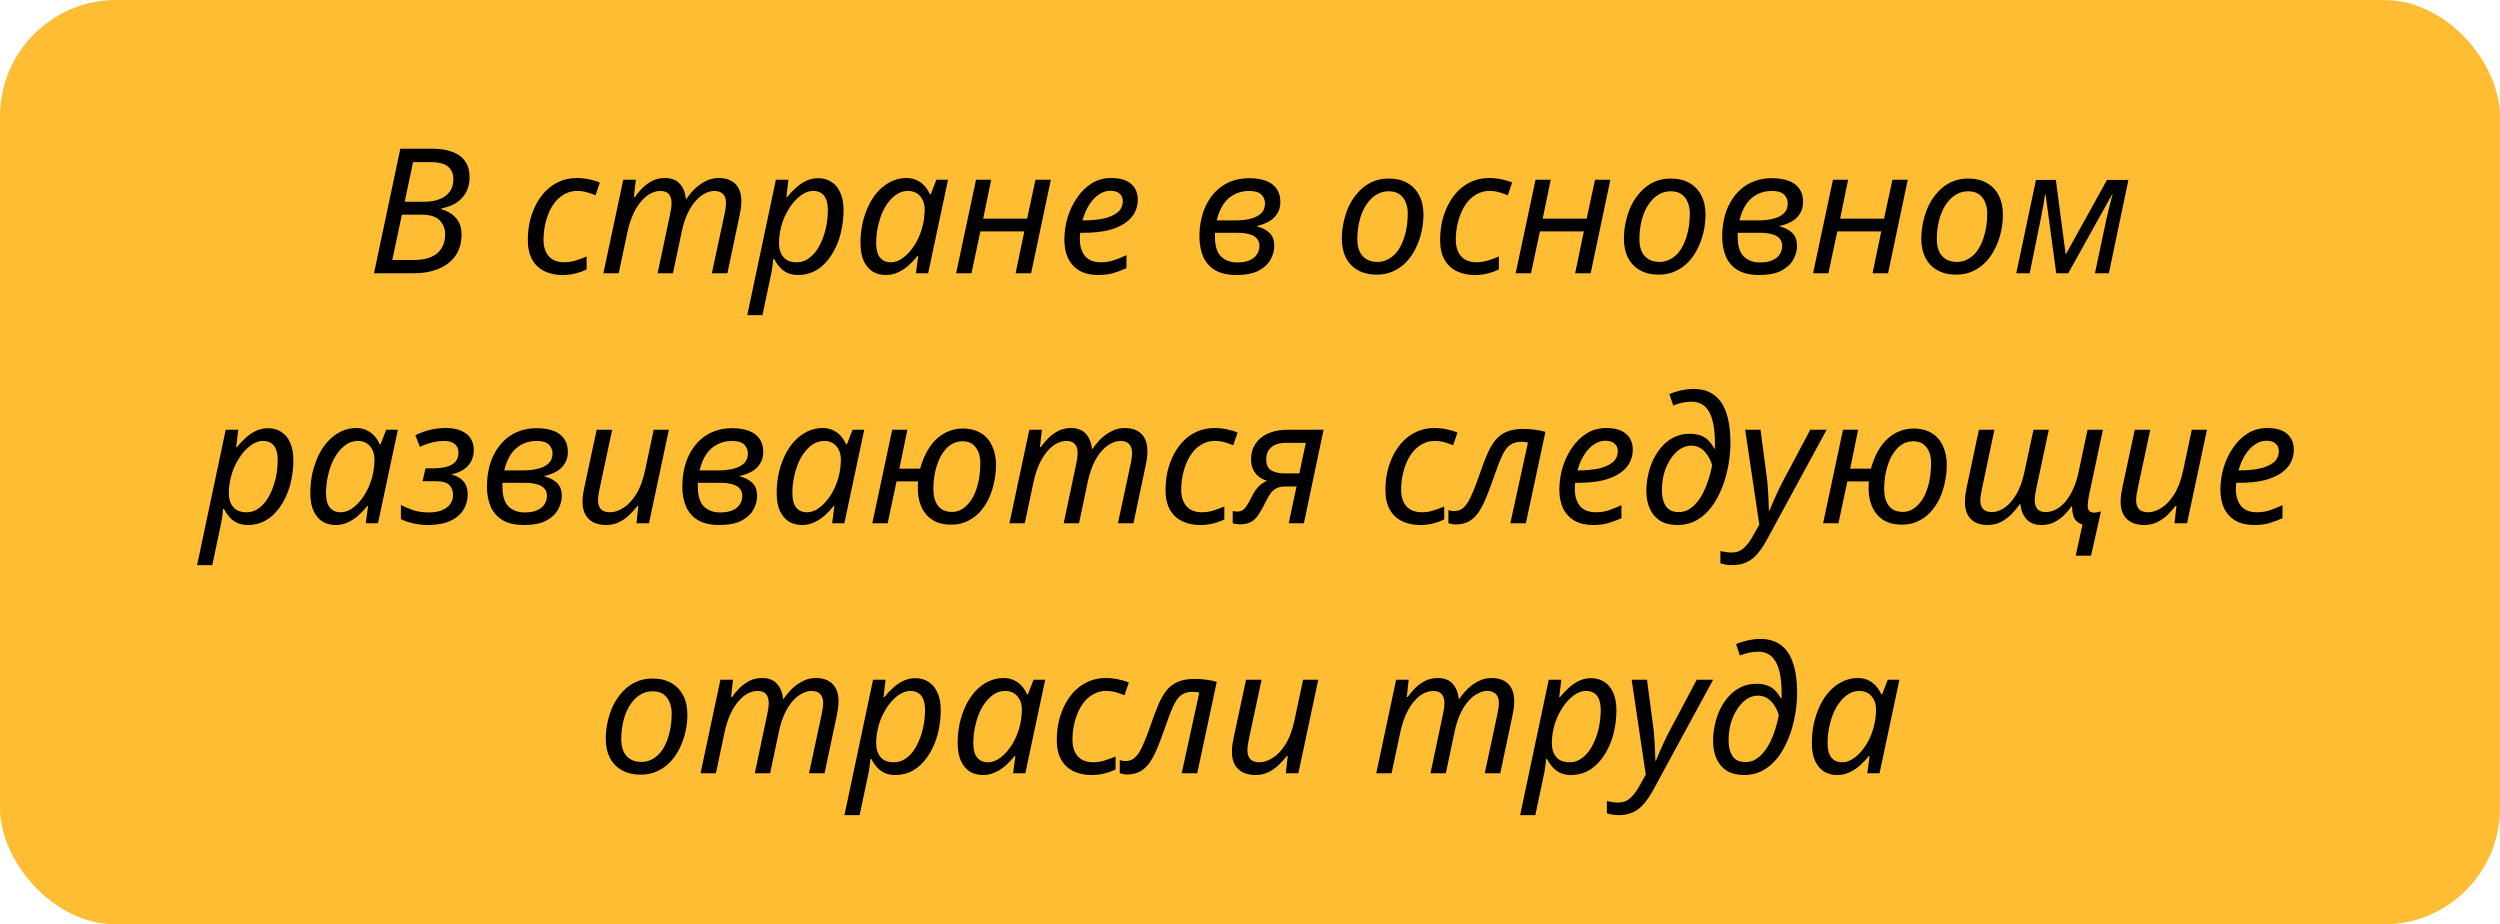 <?xml version="1.0" encoding="UTF-8"?> <svg xmlns="http://www.w3.org/2000/svg" width="430" height="159" viewBox="0 0 430 159" fill="none"><rect width="430" height="159" rx="20" fill="#FFBD34"></rect><path d="M64.326 47L68.856 25.58H74.406C75.726 25.58 76.856 25.76 77.796 26.12C78.756 26.46 79.486 26.99 79.986 27.71C80.506 28.43 80.766 29.36 80.766 30.5C80.766 31.48 80.566 32.34 80.166 33.08C79.766 33.8 79.206 34.4 78.486 34.88C77.766 35.34 76.916 35.66 75.936 35.84V35.99C76.916 36.25 77.736 36.74 78.396 37.46C79.056 38.18 79.386 39.14 79.386 40.34C79.386 41.8 79.026 43.03 78.306 44.03C77.606 45.01 76.636 45.75 75.396 46.25C74.176 46.75 72.766 47 71.166 47H64.326ZM71.256 44.72C72.396 44.72 73.356 44.55 74.136 44.21C74.936 43.87 75.536 43.37 75.936 42.71C76.356 42.05 76.566 41.26 76.566 40.34C76.566 39.38 76.256 38.57 75.636 37.91C75.016 37.25 73.966 36.92 72.486 36.92H69.126L67.476 44.72H71.256ZM73.116 34.7C74.016 34.7 74.826 34.56 75.546 34.28C76.286 34 76.876 33.58 77.316 33.02C77.756 32.44 77.976 31.71 77.976 30.83C77.976 29.89 77.676 29.17 77.076 28.67C76.476 28.15 75.476 27.89 74.076 27.89H71.046L69.606 34.7H73.116ZM96.756 47.3C95.576 47.3 94.536 47.08 93.636 46.64C92.736 46.2 92.036 45.54 91.536 44.66C91.036 43.76 90.786 42.64 90.786 41.3C90.786 40.14 90.906 39.04 91.146 38C91.406 36.94 91.776 35.96 92.256 35.06C92.736 34.16 93.316 33.38 93.996 32.72C94.676 32.06 95.446 31.55 96.306 31.19C97.186 30.81 98.146 30.62 99.186 30.62C99.886 30.62 100.586 30.69 101.286 30.83C101.986 30.97 102.616 31.16 103.176 31.4L102.426 33.59C102.026 33.41 101.546 33.24 100.986 33.08C100.446 32.92 99.856 32.84 99.216 32.84C98.536 32.84 97.896 32.99 97.296 33.29C96.716 33.57 96.186 33.97 95.706 34.49C95.246 35.01 94.846 35.63 94.506 36.35C94.186 37.05 93.936 37.82 93.756 38.66C93.576 39.48 93.486 40.35 93.486 41.27C93.486 42.07 93.626 42.76 93.906 43.34C94.186 43.92 94.586 44.36 95.106 44.66C95.646 44.96 96.286 45.11 97.026 45.11C97.726 45.11 98.386 45.01 99.006 44.81C99.646 44.61 100.276 44.38 100.896 44.12V46.34C100.336 46.62 99.706 46.85 99.006 47.03C98.326 47.21 97.576 47.3 96.756 47.3ZM103.779 47L107.199 30.92H109.359L109.029 33.89H109.179C109.539 33.39 109.959 32.89 110.439 32.39C110.939 31.89 111.509 31.47 112.149 31.13C112.809 30.79 113.549 30.62 114.369 30.62C115.469 30.62 116.309 30.94 116.889 31.58C117.489 32.2 117.849 33.07 117.969 34.19H118.089C118.489 33.59 118.959 33.02 119.499 32.48C120.059 31.94 120.679 31.5 121.359 31.16C122.039 30.8 122.789 30.62 123.609 30.62C124.849 30.62 125.809 30.96 126.489 31.64C127.169 32.32 127.509 33.3 127.509 34.58C127.509 35.06 127.479 35.51 127.419 35.93C127.359 36.33 127.279 36.76 127.179 37.22L125.109 47H122.439L124.599 36.92C124.699 36.46 124.769 36.07 124.809 35.75C124.849 35.43 124.869 35.12 124.869 34.82C124.869 34.22 124.699 33.74 124.359 33.38C124.039 33.02 123.529 32.84 122.829 32.84C122.349 32.84 121.839 32.98 121.299 33.26C120.759 33.52 120.229 33.93 119.709 34.49C119.189 35.05 118.719 35.77 118.299 36.65C117.879 37.51 117.539 38.54 117.279 39.74L115.749 47H113.109L115.239 36.92C115.339 36.46 115.409 36.08 115.449 35.78C115.489 35.46 115.509 35.18 115.509 34.94C115.509 34.28 115.359 33.77 115.059 33.41C114.759 33.03 114.259 32.84 113.559 32.84C113.079 32.84 112.559 32.97 111.999 33.23C111.459 33.49 110.929 33.91 110.409 34.49C109.889 35.05 109.409 35.79 108.969 36.71C108.529 37.63 108.169 38.75 107.889 40.07L106.419 47H103.779ZM128.529 54.2L133.449 30.92H135.609L135.249 33.92H135.369C135.849 33.32 136.359 32.78 136.899 32.3C137.439 31.8 138.029 31.4 138.669 31.1C139.309 30.8 139.999 30.65 140.739 30.65C141.599 30.65 142.349 30.86 142.989 31.28C143.649 31.68 144.159 32.29 144.519 33.11C144.899 33.91 145.089 34.92 145.089 36.14C145.089 37.32 144.969 38.46 144.729 39.56C144.509 40.66 144.169 41.68 143.709 42.62C143.269 43.54 142.729 44.36 142.089 45.08C141.469 45.78 140.749 46.33 139.929 46.73C139.109 47.11 138.219 47.3 137.259 47.3C136.539 47.3 135.909 47.17 135.369 46.91C134.849 46.65 134.409 46.31 134.049 45.89C133.689 45.47 133.389 45.02 133.149 44.54H132.999C132.979 44.86 132.929 45.31 132.849 45.89C132.769 46.45 132.689 46.91 132.609 47.27L131.139 54.2H128.529ZM137.049 45.11C137.689 45.11 138.279 44.95 138.819 44.63C139.379 44.29 139.879 43.83 140.319 43.25C140.759 42.65 141.129 41.97 141.429 41.21C141.749 40.43 141.989 39.61 142.149 38.75C142.309 37.87 142.389 36.98 142.389 36.08C142.389 35 142.169 34.19 141.729 33.65C141.309 33.11 140.679 32.84 139.839 32.84C139.399 32.84 138.949 32.95 138.489 33.17C138.029 33.39 137.579 33.71 137.139 34.13C136.699 34.53 136.289 35.01 135.909 35.57C135.529 36.13 135.189 36.75 134.889 37.43C134.609 38.09 134.389 38.8 134.229 39.56C134.069 40.3 133.989 41.07 133.989 41.87C133.989 42.83 134.239 43.61 134.739 44.21C135.239 44.81 136.009 45.11 137.049 45.11ZM152.353 47.3C151.493 47.3 150.733 47.1 150.073 46.7C149.433 46.28 148.923 45.66 148.542 44.84C148.183 44.02 148.003 43.01 148.003 41.81C148.003 40.61 148.123 39.46 148.363 38.36C148.623 37.24 148.983 36.21 149.443 35.27C149.903 34.33 150.453 33.52 151.093 32.84C151.753 32.14 152.483 31.6 153.283 31.22C154.103 30.82 154.973 30.62 155.893 30.62C156.593 30.62 157.203 30.75 157.723 31.01C158.263 31.27 158.713 31.61 159.073 32.03C159.433 32.45 159.723 32.91 159.943 33.41H160.093L161.053 30.92H163.063L159.643 47H157.543L157.933 44.03H157.813C157.353 44.61 156.843 45.15 156.283 45.65C155.723 46.15 155.113 46.55 154.453 46.85C153.813 47.15 153.113 47.3 152.353 47.3ZM153.223 45.11C153.963 45.11 154.683 44.84 155.382 44.3C156.103 43.76 156.753 43.03 157.333 42.11C157.913 41.19 158.353 40.16 158.653 39.02C158.813 38.44 158.913 37.91 158.953 37.43C159.013 36.93 159.043 36.47 159.043 36.05C159.043 35.11 158.783 34.34 158.263 33.74C157.743 33.14 157.043 32.84 156.163 32.84C155.543 32.84 154.953 33 154.393 33.32C153.853 33.64 153.353 34.09 152.893 34.67C152.433 35.23 152.043 35.89 151.723 36.65C151.403 37.41 151.153 38.24 150.972 39.14C150.793 40.02 150.703 40.93 150.703 41.87C150.703 42.95 150.923 43.76 151.363 44.3C151.803 44.84 152.423 45.11 153.223 45.11ZM164.453 47L167.873 30.92H170.483L169.103 37.61H176.663L178.103 30.92H180.743L177.353 47H174.683L176.183 39.8H168.623L167.093 47H164.453ZM188.891 47.3C187.651 47.3 186.591 47.06 185.711 46.58C184.851 46.08 184.191 45.38 183.731 44.48C183.291 43.56 183.071 42.48 183.071 41.24C183.071 39.96 183.251 38.7 183.611 37.46C183.991 36.2 184.531 35.06 185.231 34.04C185.931 33 186.771 32.17 187.751 31.55C188.751 30.93 189.871 30.62 191.111 30.62C192.631 30.62 193.771 30.95 194.531 31.61C195.311 32.27 195.701 33.19 195.701 34.37C195.701 35.15 195.521 35.89 195.161 36.59C194.801 37.27 194.241 37.87 193.481 38.39C192.721 38.91 191.751 39.32 190.571 39.62C189.391 39.9 187.971 40.04 186.311 40.04H185.801C185.781 40.22 185.761 40.41 185.741 40.61C185.741 40.81 185.741 40.99 185.741 41.15C185.741 42.37 186.041 43.34 186.641 44.06C187.241 44.76 188.151 45.11 189.371 45.11C190.131 45.11 190.851 45 191.531 44.78C192.211 44.56 192.951 44.26 193.751 43.88V46.13C192.991 46.47 192.241 46.75 191.501 46.97C190.781 47.19 189.911 47.3 188.891 47.3ZM186.401 37.91C187.601 37.91 188.711 37.81 189.731 37.61C190.751 37.39 191.571 37.04 192.191 36.56C192.811 36.06 193.121 35.4 193.121 34.58C193.121 34.06 192.941 33.64 192.581 33.32C192.241 32.98 191.701 32.81 190.961 32.81C190.321 32.81 189.691 33.01 189.071 33.41C188.451 33.81 187.891 34.39 187.391 35.15C186.891 35.91 186.491 36.83 186.191 37.91H186.401ZM212.633 47.3C211.173 47.3 209.973 47.03 209.033 46.49C208.093 45.93 207.403 45.16 206.963 44.18C206.523 43.18 206.303 42.01 206.303 40.67C206.303 39.55 206.423 38.49 206.663 37.49C206.903 36.47 207.263 35.55 207.743 34.73C208.223 33.89 208.803 33.17 209.483 32.57C210.183 31.95 210.973 31.48 211.853 31.16C212.753 30.82 213.743 30.65 214.823 30.65C215.963 30.65 216.933 30.8 217.733 31.1C218.553 31.4 219.173 31.86 219.593 32.48C220.013 33.08 220.223 33.83 220.223 34.73C220.223 35.51 220.043 36.18 219.683 36.74C219.343 37.3 218.873 37.75 218.273 38.09C217.673 38.43 216.973 38.69 216.173 38.87V38.93C217.053 39.15 217.773 39.52 218.333 40.04C218.893 40.54 219.173 41.31 219.173 42.35C219.173 43.09 218.963 43.85 218.543 44.63C218.143 45.39 217.463 46.03 216.503 46.55C215.543 47.05 214.253 47.3 212.633 47.3ZM212.813 45.14C213.693 45.14 214.413 45.01 214.973 44.75C215.533 44.49 215.943 44.15 216.203 43.73C216.483 43.29 216.623 42.82 216.623 42.32C216.623 41.8 216.483 41.38 216.203 41.06C215.943 40.72 215.523 40.47 214.943 40.31C214.383 40.13 213.653 40.04 212.753 40.04H208.973C208.973 40.14 208.973 40.26 208.973 40.4C208.973 40.52 208.973 40.64 208.973 40.76C208.973 42.3 209.323 43.42 210.023 44.12C210.723 44.8 211.653 45.14 212.813 45.14ZM212.543 37.91C213.423 37.91 214.243 37.82 215.003 37.64C215.783 37.46 216.403 37.16 216.863 36.74C217.343 36.3 217.583 35.72 217.583 35C217.583 34.4 217.373 33.89 216.953 33.47C216.533 33.05 215.833 32.84 214.853 32.84C213.913 32.84 213.063 33.04 212.303 33.44C211.563 33.82 210.933 34.39 210.413 35.15C209.913 35.91 209.533 36.83 209.273 37.91H212.543ZM236.795 47.24C235.555 47.24 234.485 46.99 233.585 46.49C232.685 45.99 231.995 45.28 231.515 44.36C231.035 43.42 230.795 42.32 230.795 41.06C230.795 40.08 230.905 39.1 231.125 38.12C231.345 37.12 231.665 36.18 232.085 35.3C232.525 34.42 233.065 33.64 233.705 32.96C234.345 32.26 235.095 31.71 235.955 31.31C236.815 30.91 237.775 30.71 238.835 30.71C240.095 30.71 241.165 30.96 242.045 31.46C242.945 31.96 243.635 32.68 244.115 33.62C244.595 34.54 244.835 35.64 244.835 36.92C244.835 37.9 244.725 38.88 244.505 39.86C244.285 40.84 243.955 41.78 243.515 42.68C243.095 43.56 242.565 44.34 241.925 45.02C241.285 45.7 240.535 46.24 239.675 46.64C238.815 47.04 237.855 47.24 236.795 47.24ZM236.945 45.05C237.525 45.05 238.065 44.93 238.565 44.69C239.085 44.45 239.565 44.1 240.005 43.64C240.445 43.16 240.815 42.58 241.115 41.9C241.435 41.2 241.685 40.41 241.865 39.53C242.045 38.65 242.135 37.68 242.135 36.62C242.135 36.02 242.025 35.44 241.805 34.88C241.605 34.3 241.265 33.83 240.785 33.47C240.305 33.09 239.665 32.9 238.865 32.9C238.205 32.9 237.595 33.04 237.035 33.32C236.475 33.6 235.975 34 235.535 34.52C235.095 35.02 234.715 35.62 234.395 36.32C234.095 37 233.865 37.75 233.705 38.57C233.545 39.39 233.465 40.25 233.465 41.15C233.465 42.39 233.765 43.35 234.365 44.03C234.985 44.71 235.845 45.05 236.945 45.05ZM253.67 47.3C252.49 47.3 251.45 47.08 250.55 46.64C249.65 46.2 248.95 45.54 248.45 44.66C247.95 43.76 247.7 42.64 247.7 41.3C247.7 40.14 247.82 39.04 248.06 38C248.32 36.94 248.69 35.96 249.17 35.06C249.65 34.16 250.23 33.38 250.91 32.72C251.59 32.06 252.36 31.55 253.22 31.19C254.1 30.81 255.06 30.62 256.1 30.62C256.8 30.62 257.5 30.69 258.2 30.83C258.9 30.97 259.53 31.16 260.09 31.4L259.34 33.59C258.94 33.41 258.46 33.24 257.9 33.08C257.36 32.92 256.77 32.84 256.13 32.84C255.45 32.84 254.81 32.99 254.21 33.29C253.63 33.57 253.1 33.97 252.62 34.49C252.16 35.01 251.76 35.63 251.42 36.35C251.1 37.05 250.85 37.82 250.67 38.66C250.49 39.48 250.4 40.35 250.4 41.27C250.4 42.07 250.54 42.76 250.82 43.34C251.1 43.92 251.5 44.36 252.02 44.66C252.56 44.96 253.2 45.11 253.94 45.11C254.64 45.11 255.3 45.01 255.92 44.81C256.56 44.61 257.19 44.38 257.81 44.12V46.34C257.25 46.62 256.62 46.85 255.92 47.03C255.24 47.21 254.49 47.3 253.67 47.3ZM260.694 47L264.114 30.92H266.724L265.344 37.61H272.904L274.344 30.92H276.984L273.594 47H270.924L272.424 39.8H264.864L263.334 47H260.694ZM285.311 47.24C284.071 47.24 283.001 46.99 282.101 46.49C281.201 45.99 280.511 45.28 280.031 44.36C279.551 43.42 279.311 42.32 279.311 41.06C279.311 40.08 279.421 39.1 279.641 38.12C279.861 37.12 280.181 36.18 280.601 35.3C281.041 34.42 281.581 33.64 282.221 32.96C282.861 32.26 283.611 31.71 284.471 31.31C285.331 30.91 286.291 30.71 287.351 30.71C288.611 30.71 289.681 30.96 290.561 31.46C291.461 31.96 292.151 32.68 292.631 33.62C293.111 34.54 293.351 35.64 293.351 36.92C293.351 37.9 293.241 38.88 293.021 39.86C292.801 40.84 292.471 41.78 292.031 42.68C291.611 43.56 291.081 44.34 290.441 45.02C289.801 45.7 289.051 46.24 288.191 46.64C287.331 47.04 286.371 47.24 285.311 47.24ZM285.461 45.05C286.041 45.05 286.581 44.93 287.081 44.69C287.601 44.45 288.081 44.1 288.521 43.64C288.961 43.16 289.331 42.58 289.631 41.9C289.951 41.2 290.201 40.41 290.381 39.53C290.561 38.65 290.651 37.68 290.651 36.62C290.651 36.02 290.541 35.44 290.321 34.88C290.121 34.3 289.781 33.83 289.301 33.47C288.821 33.09 288.181 32.9 287.381 32.9C286.721 32.9 286.111 33.04 285.551 33.32C284.991 33.6 284.491 34 284.051 34.52C283.611 35.02 283.231 35.62 282.911 36.32C282.611 37 282.381 37.75 282.221 38.57C282.061 39.39 281.981 40.25 281.981 41.15C281.981 42.39 282.281 43.35 282.881 44.03C283.501 44.71 284.361 45.05 285.461 45.05ZM302.545 47.3C301.085 47.3 299.885 47.03 298.945 46.49C298.005 45.93 297.315 45.16 296.875 44.18C296.435 43.18 296.215 42.01 296.215 40.67C296.215 39.55 296.335 38.49 296.575 37.49C296.815 36.47 297.175 35.55 297.655 34.73C298.135 33.89 298.715 33.17 299.395 32.57C300.095 31.95 300.885 31.48 301.765 31.16C302.665 30.82 303.655 30.65 304.735 30.65C305.875 30.65 306.845 30.8 307.645 31.1C308.465 31.4 309.085 31.86 309.505 32.48C309.925 33.08 310.135 33.83 310.135 34.73C310.135 35.51 309.955 36.18 309.595 36.74C309.255 37.3 308.785 37.75 308.185 38.09C307.585 38.43 306.885 38.69 306.085 38.87V38.93C306.965 39.15 307.685 39.52 308.245 40.04C308.805 40.54 309.085 41.31 309.085 42.35C309.085 43.09 308.875 43.85 308.455 44.63C308.055 45.39 307.375 46.03 306.415 46.55C305.455 47.05 304.165 47.3 302.545 47.3ZM302.725 45.14C303.605 45.14 304.325 45.01 304.885 44.75C305.445 44.49 305.855 44.15 306.115 43.73C306.395 43.29 306.535 42.82 306.535 42.32C306.535 41.8 306.395 41.38 306.115 41.06C305.855 40.72 305.435 40.47 304.855 40.31C304.295 40.13 303.565 40.04 302.665 40.04H298.885C298.885 40.14 298.885 40.26 298.885 40.4C298.885 40.52 298.885 40.64 298.885 40.76C298.885 42.3 299.235 43.42 299.935 44.12C300.635 44.8 301.565 45.14 302.725 45.14ZM302.455 37.91C303.335 37.91 304.155 37.82 304.915 37.64C305.695 37.46 306.315 37.16 306.775 36.74C307.255 36.3 307.495 35.72 307.495 35C307.495 34.4 307.285 33.89 306.865 33.47C306.445 33.05 305.745 32.84 304.765 32.84C303.825 32.84 302.975 33.04 302.215 33.44C301.475 33.82 300.845 34.39 300.325 35.15C299.825 35.91 299.445 36.83 299.185 37.91H302.455ZM311.846 47L315.266 30.92H317.876L316.496 37.61H324.056L325.496 30.92H328.136L324.746 47H322.076L323.576 39.8H316.016L314.486 47H311.846ZM336.463 47.24C335.223 47.24 334.153 46.99 333.253 46.49C332.353 45.99 331.663 45.28 331.183 44.36C330.703 43.42 330.463 42.32 330.463 41.06C330.463 40.08 330.573 39.1 330.793 38.12C331.013 37.12 331.333 36.18 331.753 35.3C332.193 34.42 332.733 33.64 333.373 32.96C334.013 32.26 334.763 31.71 335.623 31.31C336.483 30.91 337.443 30.71 338.503 30.71C339.763 30.71 340.833 30.96 341.713 31.46C342.613 31.96 343.303 32.68 343.783 33.62C344.263 34.54 344.503 35.64 344.503 36.92C344.503 37.9 344.393 38.88 344.173 39.86C343.953 40.84 343.623 41.78 343.183 42.68C342.763 43.56 342.233 44.34 341.593 45.02C340.953 45.7 340.203 46.24 339.343 46.64C338.483 47.04 337.523 47.24 336.463 47.24ZM336.613 45.05C337.193 45.05 337.733 44.93 338.233 44.69C338.753 44.45 339.233 44.1 339.673 43.64C340.113 43.16 340.483 42.58 340.783 41.9C341.103 41.2 341.353 40.41 341.533 39.53C341.713 38.65 341.803 37.68 341.803 36.62C341.803 36.02 341.693 35.44 341.473 34.88C341.273 34.3 340.933 33.83 340.453 33.47C339.973 33.09 339.333 32.9 338.533 32.9C337.873 32.9 337.263 33.04 336.703 33.32C336.143 33.6 335.643 34 335.203 34.52C334.763 35.02 334.383 35.62 334.063 36.32C333.763 37 333.533 37.75 333.373 38.57C333.213 39.39 333.133 40.25 333.133 41.15C333.133 42.39 333.433 43.35 334.033 44.03C334.653 44.71 335.513 45.05 336.613 45.05ZM346.798 47L350.188 30.95H353.608L355.288 43.7H355.348L362.398 30.95H366.088L362.728 47H360.328L362.278 37.79C362.458 37.03 362.638 36.27 362.818 35.51C363.018 34.75 363.198 34.05 363.358 33.41H363.298L355.738 47H353.668L351.838 33.44H351.748C351.668 34 351.558 34.69 351.418 35.51C351.278 36.31 351.128 37.09 350.968 37.85L349.108 47H346.798ZM33.901 97.2L38.821 73.92H40.98L40.62 76.92H40.74C41.221 76.32 41.73 75.78 42.27 75.3C42.81 74.8 43.401 74.4 44.041 74.1C44.681 73.8 45.37 73.65 46.111 73.65C46.971 73.65 47.721 73.86 48.361 74.28C49.02 74.68 49.531 75.29 49.891 76.11C50.27 76.91 50.461 77.92 50.461 79.14C50.461 80.32 50.34 81.46 50.1 82.56C49.88 83.66 49.541 84.68 49.081 85.62C48.641 86.54 48.1 87.36 47.461 88.08C46.84 88.78 46.12 89.33 45.3 89.73C44.48 90.11 43.59 90.3 42.63 90.3C41.91 90.3 41.281 90.17 40.74 89.91C40.221 89.65 39.781 89.31 39.42 88.89C39.06 88.47 38.761 88.02 38.52 87.54H38.37C38.35 87.86 38.3 88.31 38.221 88.89C38.141 89.45 38.06 89.91 37.98 90.27L36.511 97.2H33.901ZM42.42 88.11C43.06 88.11 43.651 87.95 44.191 87.63C44.751 87.29 45.251 86.83 45.691 86.25C46.13 85.65 46.501 84.97 46.8 84.21C47.12 83.43 47.361 82.61 47.52 81.75C47.681 80.87 47.761 79.98 47.761 79.08C47.761 78 47.541 77.19 47.1 76.65C46.681 76.11 46.05 75.84 45.211 75.84C44.77 75.84 44.321 75.95 43.861 76.17C43.401 76.39 42.95 76.71 42.511 77.13C42.071 77.53 41.66 78.01 41.281 78.57C40.901 79.13 40.56 79.75 40.261 80.43C39.98 81.09 39.761 81.8 39.6 82.56C39.441 83.3 39.361 84.07 39.361 84.87C39.361 85.83 39.611 86.61 40.111 87.21C40.611 87.81 41.38 88.11 42.42 88.11ZM57.724 90.3C56.864 90.3 56.104 90.1 55.444 89.7C54.804 89.28 54.294 88.66 53.914 87.84C53.554 87.02 53.374 86.01 53.374 84.81C53.374 83.61 53.494 82.46 53.734 81.36C53.994 80.24 54.354 79.21 54.814 78.27C55.274 77.33 55.824 76.52 56.464 75.84C57.124 75.14 57.854 74.6 58.654 74.22C59.474 73.82 60.344 73.62 61.264 73.62C61.964 73.62 62.574 73.75 63.094 74.01C63.634 74.27 64.084 74.61 64.444 75.03C64.804 75.45 65.094 75.91 65.314 76.41H65.464L66.424 73.92H68.434L65.014 90H62.914L63.304 87.03H63.184C62.724 87.61 62.214 88.15 61.654 88.65C61.094 89.15 60.484 89.55 59.824 89.85C59.184 90.15 58.484 90.3 57.724 90.3ZM58.594 88.11C59.334 88.11 60.054 87.84 60.754 87.3C61.474 86.76 62.124 86.03 62.704 85.11C63.284 84.19 63.724 83.16 64.024 82.02C64.184 81.44 64.284 80.91 64.324 80.43C64.384 79.93 64.414 79.47 64.414 79.05C64.414 78.11 64.154 77.34 63.634 76.74C63.114 76.14 62.414 75.84 61.534 75.84C60.914 75.84 60.324 76 59.764 76.32C59.224 76.64 58.724 77.09 58.264 77.67C57.804 78.23 57.414 78.89 57.094 79.65C56.774 80.41 56.524 81.24 56.344 82.14C56.164 83.02 56.074 83.93 56.074 84.87C56.074 85.95 56.294 86.76 56.734 87.3C57.174 87.84 57.794 88.11 58.594 88.11ZM73.574 90.3C72.714 90.3 71.864 90.2 71.024 90C70.204 89.82 69.514 89.58 68.954 89.28V86.85C69.474 87.13 70.144 87.42 70.964 87.72C71.784 88 72.724 88.14 73.784 88.14C74.624 88.14 75.354 88.02 75.974 87.78C76.594 87.52 77.074 87.17 77.414 86.73C77.754 86.27 77.924 85.74 77.924 85.14C77.924 84.44 77.714 83.87 77.294 83.43C76.894 82.99 76.094 82.77 74.894 82.77H72.674L73.184 80.55H74.654C75.314 80.55 75.964 80.48 76.604 80.34C77.264 80.2 77.804 79.93 78.224 79.53C78.644 79.13 78.854 78.55 78.854 77.79C78.854 77.19 78.644 76.72 78.224 76.38C77.824 76.02 77.204 75.84 76.364 75.84C75.904 75.84 75.454 75.88 75.014 75.96C74.574 76.02 74.124 76.13 73.664 76.29C73.224 76.43 72.744 76.62 72.224 76.86L71.444 74.85C72.264 74.45 73.084 74.15 73.904 73.95C74.744 73.73 75.684 73.62 76.724 73.62C77.724 73.62 78.574 73.77 79.274 74.07C79.994 74.37 80.544 74.8 80.924 75.36C81.304 75.92 81.494 76.6 81.494 77.4C81.494 78.12 81.344 78.76 81.044 79.32C80.764 79.88 80.344 80.35 79.784 80.73C79.224 81.11 78.534 81.39 77.714 81.57V81.63C78.574 81.85 79.244 82.24 79.724 82.8C80.204 83.36 80.444 84.11 80.444 85.05C80.444 86.03 80.194 86.92 79.694 87.72C79.194 88.52 78.434 89.15 77.414 89.61C76.394 90.07 75.114 90.3 73.574 90.3ZM90.085 90.3C88.624 90.3 87.424 90.03 86.484 89.49C85.544 88.93 84.855 88.16 84.415 87.18C83.975 86.18 83.754 85.01 83.754 83.67C83.754 82.55 83.874 81.49 84.115 80.49C84.355 79.47 84.715 78.55 85.195 77.73C85.674 76.89 86.254 76.17 86.934 75.57C87.635 74.95 88.424 74.48 89.305 74.16C90.204 73.82 91.195 73.65 92.275 73.65C93.415 73.65 94.385 73.8 95.184 74.1C96.004 74.4 96.624 74.86 97.044 75.48C97.465 76.08 97.674 76.83 97.674 77.73C97.674 78.51 97.495 79.18 97.135 79.74C96.794 80.3 96.325 80.75 95.725 81.09C95.124 81.43 94.424 81.69 93.624 81.87V81.93C94.504 82.15 95.225 82.52 95.784 83.04C96.344 83.54 96.624 84.31 96.624 85.35C96.624 86.09 96.415 86.85 95.995 87.63C95.594 88.39 94.915 89.03 93.954 89.55C92.995 90.05 91.704 90.3 90.085 90.3ZM90.264 88.14C91.144 88.14 91.865 88.01 92.424 87.75C92.984 87.49 93.394 87.15 93.654 86.73C93.934 86.29 94.075 85.82 94.075 85.32C94.075 84.8 93.934 84.38 93.654 84.06C93.394 83.72 92.975 83.47 92.394 83.31C91.835 83.13 91.105 83.04 90.204 83.04H86.424C86.424 83.14 86.424 83.26 86.424 83.4C86.424 83.52 86.424 83.64 86.424 83.76C86.424 85.3 86.775 86.42 87.475 87.12C88.174 87.8 89.105 88.14 90.264 88.14ZM89.995 80.91C90.874 80.91 91.695 80.82 92.454 80.64C93.234 80.46 93.855 80.16 94.314 79.74C94.794 79.3 95.034 78.72 95.034 78C95.034 77.4 94.825 76.89 94.404 76.47C93.984 76.05 93.284 75.84 92.305 75.84C91.365 75.84 90.514 76.04 89.754 76.44C89.014 76.82 88.385 77.39 87.865 78.15C87.365 78.91 86.984 79.83 86.725 80.91H89.995ZM104.215 90.3C103.415 90.3 102.705 90.15 102.085 89.85C101.485 89.55 101.015 89.1 100.675 88.5C100.355 87.9 100.195 87.17 100.195 86.31C100.195 85.85 100.225 85.42 100.285 85.02C100.365 84.6 100.445 84.17 100.525 83.73L102.625 73.92H105.295L103.135 84.03C103.055 84.47 102.985 84.85 102.925 85.17C102.885 85.49 102.865 85.78 102.865 86.04C102.865 86.68 103.025 87.19 103.345 87.57C103.685 87.93 104.225 88.11 104.965 88.11C105.645 88.11 106.375 87.87 107.155 87.39C107.955 86.91 108.695 86.14 109.375 85.08C110.055 84.02 110.585 82.61 110.965 80.85L112.435 73.92H115.045L111.625 90H109.465L109.795 87.03H109.645C109.265 87.51 108.815 88.01 108.295 88.53C107.795 89.03 107.205 89.45 106.525 89.79C105.865 90.13 105.095 90.3 104.215 90.3ZM123.688 90.3C122.228 90.3 121.028 90.03 120.088 89.49C119.148 88.93 118.458 88.16 118.018 87.18C117.578 86.18 117.358 85.01 117.358 83.67C117.358 82.55 117.478 81.49 117.718 80.49C117.958 79.47 118.318 78.55 118.798 77.73C119.278 76.89 119.858 76.17 120.538 75.57C121.238 74.95 122.028 74.48 122.908 74.16C123.808 73.82 124.798 73.65 125.878 73.65C127.018 73.65 127.988 73.8 128.788 74.1C129.608 74.4 130.228 74.86 130.648 75.48C131.068 76.08 131.278 76.83 131.278 77.73C131.278 78.51 131.098 79.18 130.738 79.74C130.398 80.3 129.928 80.75 129.328 81.09C128.728 81.43 128.028 81.69 127.228 81.87V81.93C128.108 82.15 128.828 82.52 129.388 83.04C129.948 83.54 130.228 84.31 130.228 85.35C130.228 86.09 130.018 86.85 129.598 87.63C129.198 88.39 128.518 89.03 127.558 89.55C126.598 90.05 125.308 90.3 123.688 90.3ZM123.868 88.14C124.748 88.14 125.468 88.01 126.028 87.75C126.588 87.49 126.998 87.15 127.258 86.73C127.538 86.29 127.678 85.82 127.678 85.32C127.678 84.8 127.538 84.38 127.258 84.06C126.998 83.72 126.578 83.47 125.998 83.31C125.438 83.13 124.708 83.04 123.808 83.04H120.028C120.028 83.14 120.028 83.26 120.028 83.4C120.028 83.52 120.028 83.64 120.028 83.76C120.028 85.3 120.378 86.42 121.078 87.12C121.778 87.8 122.708 88.14 123.868 88.14ZM123.598 80.91C124.478 80.91 125.298 80.82 126.058 80.64C126.838 80.46 127.458 80.16 127.918 79.74C128.398 79.3 128.638 78.72 128.638 78C128.638 77.4 128.428 76.89 128.008 76.47C127.588 76.05 126.888 75.84 125.908 75.84C124.968 75.84 124.118 76.04 123.358 76.44C122.618 76.82 121.988 77.39 121.468 78.15C120.968 78.91 120.588 79.83 120.328 80.91H123.598ZM137.938 90.3C137.078 90.3 136.318 90.1 135.658 89.7C135.018 89.28 134.508 88.66 134.128 87.84C133.768 87.02 133.588 86.01 133.588 84.81C133.588 83.61 133.708 82.46 133.948 81.36C134.208 80.24 134.568 79.21 135.028 78.27C135.488 77.33 136.038 76.52 136.678 75.84C137.338 75.14 138.068 74.6 138.868 74.22C139.688 73.82 140.558 73.62 141.478 73.62C142.178 73.62 142.788 73.75 143.308 74.01C143.848 74.27 144.298 74.61 144.658 75.03C145.018 75.45 145.308 75.91 145.528 76.41H145.678L146.638 73.92H148.648L145.228 90H143.128L143.518 87.03H143.398C142.938 87.61 142.428 88.15 141.868 88.65C141.308 89.15 140.698 89.55 140.038 89.85C139.398 90.15 138.698 90.3 137.938 90.3ZM138.808 88.11C139.548 88.11 140.268 87.84 140.968 87.3C141.688 86.76 142.338 86.03 142.918 85.11C143.498 84.19 143.938 83.16 144.238 82.02C144.398 81.44 144.498 80.91 144.538 80.43C144.598 79.93 144.628 79.47 144.628 79.05C144.628 78.11 144.368 77.34 143.848 76.74C143.328 76.14 142.628 75.84 141.748 75.84C141.128 75.84 140.538 76 139.978 76.32C139.438 76.64 138.938 77.09 138.478 77.67C138.018 78.23 137.628 78.89 137.308 79.65C136.988 80.41 136.738 81.24 136.558 82.14C136.378 83.02 136.288 83.93 136.288 84.87C136.288 85.95 136.508 86.76 136.948 87.3C137.388 87.84 138.008 88.11 138.808 88.11ZM163.599 90.24C161.719 90.24 160.289 89.66 159.309 88.5C158.349 87.34 157.869 85.86 157.869 84.06C157.869 83.8 157.869 83.56 157.869 83.34C157.889 83.1 157.899 82.92 157.899 82.8H154.209L152.679 90H150.039L153.459 73.92H156.069L154.689 80.61H158.259C158.579 79.47 158.979 78.47 159.459 77.61C159.959 76.73 160.519 76.01 161.139 75.45C161.779 74.87 162.469 74.44 163.209 74.16C163.949 73.86 164.739 73.71 165.579 73.71C166.859 73.71 167.919 73.98 168.759 74.52C169.599 75.04 170.229 75.77 170.649 76.71C171.089 77.63 171.309 78.7 171.309 79.92C171.309 80.96 171.199 81.98 170.979 82.98C170.779 83.98 170.469 84.92 170.049 85.8C169.629 86.66 169.109 87.43 168.489 88.11C167.869 88.77 167.149 89.29 166.329 89.67C165.509 90.05 164.599 90.24 163.599 90.24ZM163.779 88.05C164.319 88.05 164.829 87.92 165.309 87.66C165.789 87.4 166.229 87.03 166.629 86.55C167.049 86.07 167.399 85.49 167.679 84.81C167.979 84.11 168.209 83.33 168.369 82.47C168.529 81.59 168.609 80.64 168.609 79.62C168.609 78.5 168.339 77.6 167.799 76.92C167.279 76.24 166.529 75.9 165.549 75.9C164.869 75.9 164.259 76.06 163.719 76.38C163.179 76.7 162.709 77.14 162.309 77.7C161.909 78.24 161.579 78.86 161.319 79.56C161.059 80.26 160.859 81.01 160.719 81.81C160.599 82.59 160.539 83.37 160.539 84.15C160.539 85.31 160.799 86.25 161.319 86.97C161.859 87.69 162.679 88.05 163.779 88.05ZM173.623 90L177.043 73.92H179.203L178.873 76.89H179.023C179.383 76.39 179.803 75.89 180.283 75.39C180.783 74.89 181.353 74.47 181.993 74.13C182.653 73.79 183.393 73.62 184.213 73.62C185.313 73.62 186.153 73.94 186.733 74.58C187.333 75.2 187.693 76.07 187.813 77.19H187.933C188.333 76.59 188.803 76.02 189.343 75.48C189.903 74.94 190.523 74.5 191.203 74.16C191.883 73.8 192.633 73.62 193.453 73.62C194.693 73.62 195.653 73.96 196.333 74.64C197.013 75.32 197.353 76.3 197.353 77.58C197.353 78.06 197.323 78.51 197.263 78.93C197.203 79.33 197.123 79.76 197.023 80.22L194.953 90H192.283L194.443 79.92C194.543 79.46 194.613 79.07 194.653 78.75C194.693 78.43 194.713 78.12 194.713 77.82C194.713 77.22 194.543 76.74 194.203 76.38C193.883 76.02 193.373 75.84 192.673 75.84C192.193 75.84 191.683 75.98 191.143 76.26C190.603 76.52 190.073 76.93 189.553 77.49C189.033 78.05 188.563 78.77 188.143 79.65C187.723 80.51 187.383 81.54 187.123 82.74L185.593 90H182.953L185.083 79.92C185.183 79.46 185.253 79.08 185.293 78.78C185.333 78.46 185.353 78.18 185.353 77.94C185.353 77.28 185.203 76.77 184.903 76.41C184.603 76.03 184.103 75.84 183.403 75.84C182.923 75.84 182.403 75.97 181.843 76.23C181.303 76.49 180.773 76.91 180.253 77.49C179.733 78.05 179.253 78.79 178.813 79.71C178.373 80.63 178.013 81.75 177.733 83.07L176.263 90H173.623ZM206.443 90.3C205.263 90.3 204.223 90.08 203.323 89.64C202.423 89.2 201.723 88.54 201.223 87.66C200.723 86.76 200.473 85.64 200.473 84.3C200.473 83.14 200.593 82.04 200.833 81C201.093 79.94 201.463 78.96 201.943 78.06C202.423 77.16 203.003 76.38 203.683 75.72C204.363 75.06 205.133 74.55 205.993 74.19C206.873 73.81 207.833 73.62 208.873 73.62C209.573 73.62 210.273 73.69 210.973 73.83C211.673 73.97 212.303 74.16 212.863 74.4L212.113 76.59C211.713 76.41 211.233 76.24 210.673 76.08C210.133 75.92 209.543 75.84 208.903 75.84C208.223 75.84 207.583 75.99 206.983 76.29C206.403 76.57 205.873 76.97 205.393 77.49C204.933 78.01 204.533 78.63 204.193 79.35C203.873 80.05 203.623 80.82 203.443 81.66C203.263 82.48 203.173 83.35 203.173 84.27C203.173 85.07 203.313 85.76 203.593 86.34C203.873 86.92 204.273 87.36 204.793 87.66C205.333 87.96 205.973 88.11 206.713 88.11C207.413 88.11 208.073 88.01 208.693 87.81C209.333 87.61 209.963 87.38 210.583 87.12V89.34C210.023 89.62 209.393 89.85 208.693 90.03C208.013 90.21 207.263 90.3 206.443 90.3ZM213.257 90.18C212.997 90.18 212.767 90.16 212.567 90.12C212.347 90.08 212.167 90.04 212.027 90V87.9C212.127 87.92 212.247 87.94 212.387 87.96C212.507 87.98 212.637 87.99 212.777 87.99C213.137 87.99 213.437 87.92 213.677 87.78C213.937 87.62 214.187 87.36 214.427 87C214.667 86.64 214.937 86.16 215.237 85.56C215.437 85.14 215.657 84.75 215.897 84.39C216.157 84.01 216.447 83.68 216.767 83.4C217.107 83.1 217.507 82.87 217.967 82.71C217.327 82.51 216.797 82.23 216.377 81.87C215.977 81.51 215.677 81.09 215.477 80.61C215.277 80.11 215.177 79.58 215.177 79.02C215.177 78.3 215.307 77.63 215.567 77.01C215.847 76.39 216.247 75.85 216.767 75.39C217.307 74.93 217.967 74.57 218.747 74.31C219.547 74.05 220.477 73.92 221.537 73.92H227.657L224.267 90H221.657L223.007 83.67H221.057C220.437 83.67 219.927 83.78 219.527 84C219.127 84.2 218.787 84.5 218.507 84.9C218.227 85.3 217.937 85.81 217.637 86.43C217.257 87.23 216.877 87.91 216.497 88.47C216.137 89.03 215.707 89.46 215.207 89.76C214.707 90.04 214.057 90.18 213.257 90.18ZM220.847 81.42H223.487L224.597 76.17H221.117C220.397 76.17 219.787 76.29 219.287 76.53C218.807 76.75 218.437 77.07 218.177 77.49C217.917 77.91 217.787 78.42 217.787 79.02C217.787 79.92 218.077 80.55 218.657 80.91C219.257 81.25 219.987 81.42 220.847 81.42ZM244.265 90.3C243.085 90.3 242.045 90.08 241.145 89.64C240.245 89.2 239.545 88.54 239.045 87.66C238.545 86.76 238.295 85.64 238.295 84.3C238.295 83.14 238.415 82.04 238.655 81C238.915 79.94 239.285 78.96 239.765 78.06C240.245 77.16 240.825 76.38 241.505 75.72C242.185 75.06 242.955 74.55 243.815 74.19C244.695 73.81 245.655 73.62 246.695 73.62C247.395 73.62 248.095 73.69 248.795 73.83C249.495 73.97 250.125 74.16 250.685 74.4L249.935 76.59C249.535 76.41 249.055 76.24 248.495 76.08C247.955 75.92 247.365 75.84 246.725 75.84C246.045 75.84 245.405 75.99 244.805 76.29C244.225 76.57 243.695 76.97 243.215 77.49C242.755 78.01 242.355 78.63 242.015 79.35C241.695 80.05 241.445 80.82 241.265 81.66C241.085 82.48 240.995 83.35 240.995 84.27C240.995 85.07 241.135 85.76 241.415 86.34C241.695 86.92 242.095 87.36 242.615 87.66C243.155 87.96 243.795 88.11 244.535 88.11C245.235 88.11 245.895 88.01 246.515 87.81C247.155 87.61 247.785 87.38 248.405 87.12V89.34C247.845 89.62 247.215 89.85 246.515 90.03C245.835 90.21 245.085 90.3 244.265 90.3ZM250.359 90.21C250.099 90.21 249.859 90.18 249.639 90.12C249.419 90.08 249.249 90.04 249.129 90V87.72C249.269 87.78 249.419 87.83 249.579 87.87C249.739 87.89 249.919 87.9 250.119 87.9C250.599 87.9 251.019 87.79 251.379 87.57C251.759 87.33 252.109 86.96 252.429 86.46C252.749 85.96 253.069 85.31 253.389 84.51C253.729 83.71 254.089 82.75 254.469 81.63C254.929 80.29 255.369 79.13 255.789 78.15C256.209 77.17 256.679 76.36 257.199 75.72C257.739 75.06 258.399 74.57 259.179 74.25C259.959 73.93 260.929 73.77 262.089 73.77C262.769 73.77 263.429 73.82 264.069 73.92C264.709 74 265.289 74.12 265.809 74.28L262.449 90H259.779L262.809 76.11C262.669 76.07 262.499 76.04 262.299 76.02C262.099 76 261.889 75.99 261.669 75.99C260.849 75.99 260.179 76.19 259.659 76.59C259.159 76.97 258.699 77.63 258.279 78.57C257.859 79.51 257.359 80.83 256.779 82.53C256.339 83.77 255.919 84.87 255.519 85.83C255.119 86.77 254.689 87.57 254.229 88.23C253.769 88.87 253.229 89.36 252.609 89.7C251.989 90.04 251.239 90.21 250.359 90.21ZM274.028 90.3C272.788 90.3 271.728 90.06 270.848 89.58C269.988 89.08 269.328 88.38 268.868 87.48C268.428 86.56 268.208 85.48 268.208 84.24C268.208 82.96 268.388 81.7 268.748 80.46C269.128 79.2 269.668 78.06 270.368 77.04C271.068 76 271.908 75.17 272.888 74.55C273.888 73.93 275.008 73.62 276.248 73.62C277.768 73.62 278.908 73.95 279.668 74.61C280.448 75.27 280.838 76.19 280.838 77.37C280.838 78.15 280.658 78.89 280.298 79.59C279.938 80.27 279.378 80.87 278.618 81.39C277.858 81.91 276.888 82.32 275.708 82.62C274.528 82.9 273.108 83.04 271.448 83.04H270.938C270.918 83.22 270.898 83.41 270.878 83.61C270.878 83.81 270.878 83.99 270.878 84.15C270.878 85.37 271.178 86.34 271.778 87.06C272.378 87.76 273.288 88.11 274.508 88.11C275.268 88.11 275.988 88 276.668 87.78C277.348 87.56 278.088 87.26 278.888 86.88V89.13C278.128 89.47 277.378 89.75 276.638 89.97C275.918 90.19 275.048 90.3 274.028 90.3ZM271.538 80.91C272.738 80.91 273.848 80.81 274.868 80.61C275.888 80.39 276.708 80.04 277.328 79.56C277.948 79.06 278.258 78.4 278.258 77.58C278.258 77.06 278.078 76.64 277.718 76.32C277.378 75.98 276.838 75.81 276.098 75.81C275.458 75.81 274.828 76.01 274.208 76.41C273.588 76.81 273.028 77.39 272.528 78.15C272.028 78.91 271.628 79.83 271.328 80.91H271.538ZM288.488 90.3C287.328 90.3 286.348 90.06 285.548 89.58C284.768 89.08 284.178 88.39 283.778 87.51C283.378 86.63 283.178 85.61 283.178 84.45C283.178 83.53 283.278 82.61 283.478 81.69C283.678 80.75 283.978 79.86 284.378 79.02C284.798 78.16 285.308 77.4 285.908 76.74C286.508 76.08 287.198 75.56 287.978 75.18C288.778 74.8 289.668 74.61 290.648 74.61C291.448 74.61 292.118 74.73 292.658 74.97C293.198 75.19 293.638 75.5 293.978 75.9C294.338 76.28 294.628 76.7 294.848 77.16H294.938C294.958 77 294.968 76.85 294.968 76.71C294.968 76.55 294.968 76.42 294.968 76.32C294.968 73.86 294.638 72.04 293.978 70.86C293.318 69.68 292.308 69.09 290.948 69.09C290.448 69.09 289.908 69.15 289.328 69.27C288.768 69.39 288.258 69.55 287.798 69.75L287.138 67.8C287.618 67.56 288.248 67.35 289.028 67.17C289.808 66.99 290.558 66.9 291.278 66.9C292.758 66.9 293.958 67.26 294.878 67.98C295.818 68.68 296.508 69.72 296.948 71.1C297.408 72.46 297.638 74.14 297.638 76.14C297.638 77.14 297.558 78.19 297.398 79.29C297.238 80.37 296.998 81.44 296.678 82.5C296.358 83.56 295.948 84.56 295.448 85.5C294.968 86.44 294.388 87.27 293.708 87.99C293.028 88.71 292.258 89.28 291.398 89.7C290.538 90.1 289.568 90.3 288.488 90.3ZM288.758 88.08C289.358 88.08 289.908 87.94 290.408 87.66C290.928 87.36 291.398 86.96 291.818 86.46C292.258 85.94 292.648 85.34 292.988 84.66C293.328 83.98 293.618 83.25 293.858 82.47C294.118 81.69 294.328 80.88 294.488 80.04C294.308 79.4 294.048 78.83 293.708 78.33C293.388 77.81 292.988 77.4 292.508 77.1C292.048 76.8 291.508 76.65 290.888 76.65C290.348 76.65 289.828 76.78 289.328 77.04C288.828 77.3 288.368 77.67 287.948 78.15C287.528 78.63 287.158 79.19 286.838 79.83C286.518 80.47 286.268 81.18 286.088 81.96C285.928 82.74 285.848 83.56 285.848 84.42C285.848 85.46 286.068 86.33 286.508 87.03C286.968 87.73 287.718 88.08 288.758 88.08ZM297.98 97.2C297.5 97.2 297.11 97.17 296.81 97.11C296.49 97.05 296.19 96.98 295.91 96.9V94.77C296.19 94.85 296.49 94.91 296.81 94.95C297.13 95.01 297.47 95.04 297.83 95.04C298.65 95.04 299.34 94.79 299.9 94.29C300.48 93.79 301.03 93.06 301.55 92.1L302.6 90.24L300.17 73.92H302.81L303.86 81.87C303.96 82.51 304.03 83.22 304.07 84C304.13 84.76 304.17 85.49 304.19 86.19C304.23 86.87 304.25 87.42 304.25 87.84H304.34C304.48 87.52 304.68 87.04 304.94 86.4C305.22 85.76 305.52 85.1 305.84 84.42C306.16 83.74 306.44 83.18 306.68 82.74L311.36 73.92H314.18L303.98 92.7C303.44 93.7 302.89 94.53 302.33 95.19C301.77 95.87 301.14 96.37 300.44 96.69C299.74 97.03 298.92 97.2 297.98 97.2ZM327.134 90.24C325.254 90.24 323.824 89.66 322.844 88.5C321.884 87.34 321.404 85.86 321.404 84.06C321.404 83.8 321.404 83.56 321.404 83.34C321.424 83.1 321.434 82.92 321.434 82.8H317.744L316.214 90H313.574L316.994 73.92H319.604L318.224 80.61H321.794C322.114 79.47 322.514 78.47 322.994 77.61C323.494 76.73 324.054 76.01 324.674 75.45C325.314 74.87 326.004 74.44 326.744 74.16C327.484 73.86 328.274 73.71 329.114 73.71C330.394 73.71 331.454 73.98 332.294 74.52C333.134 75.04 333.764 75.77 334.184 76.71C334.624 77.63 334.844 78.7 334.844 79.92C334.844 80.96 334.734 81.98 334.514 82.98C334.314 83.98 334.004 84.92 333.584 85.8C333.164 86.66 332.644 87.43 332.024 88.11C331.404 88.77 330.684 89.29 329.864 89.67C329.044 90.05 328.134 90.24 327.134 90.24ZM327.314 88.05C327.854 88.05 328.364 87.92 328.844 87.66C329.324 87.4 329.764 87.03 330.164 86.55C330.584 86.07 330.934 85.49 331.214 84.81C331.514 84.11 331.744 83.33 331.904 82.47C332.064 81.59 332.144 80.64 332.144 79.62C332.144 78.5 331.874 77.6 331.334 76.92C330.814 76.24 330.064 75.9 329.084 75.9C328.404 75.9 327.794 76.06 327.254 76.38C326.714 76.7 326.244 77.14 325.844 77.7C325.444 78.24 325.114 78.86 324.854 79.56C324.594 80.26 324.394 81.01 324.254 81.81C324.134 82.59 324.074 83.37 324.074 84.15C324.074 85.31 324.334 86.25 324.854 86.97C325.394 87.69 326.214 88.05 327.314 88.05ZM358.188 90.21C357.788 90.09 357.458 89.91 357.198 89.67C356.938 89.43 356.738 89.1 356.598 88.68C356.478 88.24 356.408 87.71 356.388 87.09H356.298C355.958 87.59 355.538 88.09 355.038 88.59C354.538 89.09 353.968 89.5 353.328 89.82C352.688 90.14 351.958 90.3 351.138 90.3C350.038 90.3 349.188 89.98 348.588 89.34C347.988 88.7 347.628 87.83 347.508 86.73H347.388C346.988 87.31 346.518 87.88 345.978 88.44C345.438 88.98 344.828 89.43 344.148 89.79C343.468 90.13 342.708 90.3 341.868 90.3C340.628 90.3 339.668 89.96 338.988 89.28C338.308 88.6 337.968 87.62 337.968 86.34C337.968 85.86 337.998 85.42 338.058 85.02C338.138 84.6 338.218 84.16 338.298 83.7L340.368 73.92H343.038L340.908 84.03C340.828 84.47 340.758 84.85 340.698 85.17C340.638 85.49 340.608 85.8 340.608 86.1C340.608 86.7 340.768 87.18 341.088 87.54C341.428 87.9 341.948 88.08 342.648 88.08C343.288 88.08 343.968 87.85 344.688 87.39C345.428 86.91 346.108 86.16 346.728 85.14C347.368 84.12 347.858 82.8 348.198 81.18L349.758 73.92H352.398L350.238 84.03C350.158 84.47 350.088 84.85 350.028 85.17C349.988 85.49 349.968 85.76 349.968 85.98C349.968 86.66 350.118 87.18 350.418 87.54C350.718 87.9 351.218 88.08 351.918 88.08C352.418 88.08 352.938 87.95 353.478 87.69C354.038 87.43 354.578 87.02 355.098 86.46C355.618 85.88 356.098 85.13 356.538 84.21C356.978 83.29 357.328 82.17 357.588 80.85L359.058 73.92H361.698L359.298 85.26C359.238 85.58 359.188 85.9 359.148 86.22C359.108 86.54 359.088 86.81 359.088 87.03C359.088 87.41 359.188 87.7 359.388 87.9C359.588 88.08 359.858 88.17 360.198 88.17C360.458 88.17 360.678 88.14 360.858 88.08C361.058 88.02 361.228 87.98 361.368 87.96L359.658 95.58H357.018L358.188 90.21ZM368.766 90.3C367.966 90.3 367.256 90.15 366.636 89.85C366.036 89.55 365.566 89.1 365.226 88.5C364.906 87.9 364.746 87.17 364.746 86.31C364.746 85.85 364.776 85.42 364.836 85.02C364.916 84.6 364.996 84.17 365.076 83.73L367.176 73.92H369.846L367.686 84.03C367.606 84.47 367.536 84.85 367.476 85.17C367.436 85.49 367.416 85.78 367.416 86.04C367.416 86.68 367.576 87.19 367.896 87.57C368.236 87.93 368.776 88.11 369.516 88.11C370.196 88.11 370.926 87.87 371.706 87.39C372.506 86.91 373.246 86.14 373.926 85.08C374.606 84.02 375.136 82.61 375.516 80.85L376.986 73.92H379.596L376.176 90H374.016L374.346 87.03H374.196C373.816 87.51 373.366 88.01 372.846 88.53C372.346 89.03 371.756 89.45 371.076 89.79C370.416 90.13 369.646 90.3 368.766 90.3ZM387.729 90.3C386.489 90.3 385.429 90.06 384.549 89.58C383.689 89.08 383.029 88.38 382.569 87.48C382.129 86.56 381.909 85.48 381.909 84.24C381.909 82.96 382.089 81.7 382.449 80.46C382.829 79.2 383.369 78.06 384.069 77.04C384.769 76 385.609 75.17 386.589 74.55C387.589 73.93 388.709 73.62 389.949 73.62C391.469 73.62 392.609 73.95 393.369 74.61C394.149 75.27 394.539 76.19 394.539 77.37C394.539 78.15 394.359 78.89 393.999 79.59C393.639 80.27 393.079 80.87 392.319 81.39C391.559 81.91 390.589 82.32 389.409 82.62C388.229 82.9 386.809 83.04 385.149 83.04H384.639C384.619 83.22 384.599 83.41 384.579 83.61C384.579 83.81 384.579 83.99 384.579 84.15C384.579 85.37 384.879 86.34 385.479 87.06C386.079 87.76 386.989 88.11 388.209 88.11C388.969 88.11 389.689 88 390.369 87.78C391.049 87.56 391.789 87.26 392.589 86.88V89.13C391.829 89.47 391.079 89.75 390.339 89.97C389.619 90.19 388.749 90.3 387.729 90.3ZM385.239 80.91C386.439 80.91 387.549 80.81 388.569 80.61C389.589 80.39 390.409 80.04 391.029 79.56C391.649 79.06 391.959 78.4 391.959 77.58C391.959 77.06 391.779 76.64 391.419 76.32C391.079 75.98 390.539 75.81 389.799 75.81C389.159 75.81 388.529 76.01 387.909 76.41C387.289 76.81 386.729 77.39 386.229 78.15C385.729 78.91 385.329 79.83 385.029 80.91H385.239ZM110.189 133.24C108.949 133.24 107.879 132.99 106.979 132.49C106.079 131.99 105.389 131.28 104.909 130.36C104.429 129.42 104.189 128.32 104.189 127.06C104.189 126.08 104.299 125.1 104.519 124.12C104.739 123.12 105.059 122.18 105.479 121.3C105.919 120.42 106.459 119.64 107.099 118.96C107.739 118.26 108.489 117.71 109.349 117.31C110.209 116.91 111.169 116.71 112.229 116.71C113.489 116.71 114.559 116.96 115.439 117.46C116.339 117.96 117.029 118.68 117.509 119.62C117.989 120.54 118.229 121.64 118.229 122.92C118.229 123.9 118.119 124.88 117.899 125.86C117.679 126.84 117.349 127.78 116.909 128.68C116.489 129.56 115.959 130.34 115.319 131.02C114.679 131.7 113.929 132.24 113.069 132.64C112.209 133.04 111.249 133.24 110.189 133.24ZM110.339 131.05C110.919 131.05 111.459 130.93 111.959 130.69C112.479 130.45 112.959 130.1 113.399 129.64C113.839 129.16 114.209 128.58 114.509 127.9C114.829 127.2 115.079 126.41 115.259 125.53C115.439 124.65 115.529 123.68 115.529 122.62C115.529 122.02 115.419 121.44 115.199 120.88C114.999 120.3 114.659 119.83 114.179 119.47C113.699 119.09 113.059 118.9 112.259 118.9C111.599 118.9 110.989 119.04 110.429 119.32C109.869 119.6 109.369 120 108.929 120.52C108.489 121.02 108.109 121.62 107.789 122.32C107.489 123 107.259 123.75 107.099 124.57C106.939 125.39 106.859 126.25 106.859 127.15C106.859 128.39 107.159 129.35 107.759 130.03C108.379 130.71 109.239 131.05 110.339 131.05ZM120.493 133L123.913 116.92H126.073L125.743 119.89H125.893C126.253 119.39 126.673 118.89 127.153 118.39C127.653 117.89 128.223 117.47 128.863 117.13C129.523 116.79 130.263 116.62 131.083 116.62C132.183 116.62 133.023 116.94 133.603 117.58C134.203 118.2 134.563 119.07 134.683 120.19H134.803C135.203 119.59 135.673 119.02 136.213 118.48C136.773 117.94 137.393 117.5 138.073 117.16C138.753 116.8 139.503 116.62 140.323 116.62C141.563 116.62 142.523 116.96 143.203 117.64C143.883 118.32 144.223 119.3 144.223 120.58C144.223 121.06 144.193 121.51 144.133 121.93C144.073 122.33 143.993 122.76 143.893 123.22L141.823 133H139.153L141.313 122.92C141.413 122.46 141.483 122.07 141.523 121.75C141.563 121.43 141.583 121.12 141.583 120.82C141.583 120.22 141.413 119.74 141.073 119.38C140.753 119.02 140.243 118.84 139.543 118.84C139.063 118.84 138.553 118.98 138.013 119.26C137.473 119.52 136.943 119.93 136.423 120.49C135.903 121.05 135.433 121.77 135.013 122.65C134.593 123.51 134.253 124.54 133.993 125.74L132.463 133H129.823L131.953 122.92C132.053 122.46 132.123 122.08 132.163 121.78C132.203 121.46 132.223 121.18 132.223 120.94C132.223 120.28 132.073 119.77 131.773 119.41C131.473 119.03 130.973 118.84 130.273 118.84C129.793 118.84 129.273 118.97 128.713 119.23C128.173 119.49 127.643 119.91 127.123 120.49C126.603 121.05 126.123 121.79 125.683 122.71C125.243 123.63 124.883 124.75 124.603 126.07L123.133 133H120.493ZM145.243 140.2L150.163 116.92H152.323L151.963 119.92H152.083C152.563 119.32 153.073 118.78 153.613 118.3C154.153 117.8 154.743 117.4 155.383 117.1C156.023 116.8 156.713 116.65 157.453 116.65C158.313 116.65 159.063 116.86 159.703 117.28C160.363 117.68 160.873 118.29 161.233 119.11C161.613 119.91 161.803 120.92 161.803 122.14C161.803 123.32 161.683 124.46 161.443 125.56C161.223 126.66 160.883 127.68 160.423 128.62C159.983 129.54 159.443 130.36 158.803 131.08C158.183 131.78 157.463 132.33 156.643 132.73C155.823 133.11 154.933 133.3 153.973 133.3C153.253 133.3 152.623 133.17 152.083 132.91C151.563 132.65 151.123 132.31 150.763 131.89C150.403 131.47 150.103 131.02 149.863 130.54H149.713C149.693 130.86 149.643 131.31 149.563 131.89C149.483 132.45 149.403 132.91 149.323 133.27L147.853 140.2H145.243ZM153.763 131.11C154.403 131.11 154.993 130.95 155.533 130.63C156.093 130.29 156.593 129.83 157.033 129.25C157.473 128.65 157.843 127.97 158.143 127.21C158.463 126.43 158.703 125.61 158.863 124.75C159.023 123.87 159.103 122.98 159.103 122.08C159.103 121 158.883 120.19 158.443 119.65C158.023 119.11 157.393 118.84 156.553 118.84C156.113 118.84 155.663 118.95 155.203 119.17C154.743 119.39 154.293 119.71 153.853 120.13C153.413 120.53 153.003 121.01 152.623 121.57C152.243 122.13 151.903 122.75 151.603 123.43C151.323 124.09 151.103 124.8 150.943 125.56C150.783 126.3 150.703 127.07 150.703 127.87C150.703 128.83 150.953 129.61 151.453 130.21C151.953 130.81 152.723 131.11 153.763 131.11ZM169.066 133.3C168.206 133.3 167.446 133.1 166.786 132.7C166.146 132.28 165.636 131.66 165.256 130.84C164.896 130.02 164.716 129.01 164.716 127.81C164.716 126.61 164.836 125.46 165.076 124.36C165.336 123.24 165.696 122.21 166.156 121.27C166.616 120.33 167.166 119.52 167.806 118.84C168.466 118.14 169.196 117.6 169.996 117.22C170.816 116.82 171.686 116.62 172.606 116.62C173.306 116.62 173.916 116.75 174.436 117.01C174.976 117.27 175.426 117.61 175.786 118.03C176.146 118.45 176.436 118.91 176.656 119.41H176.806L177.766 116.92H179.776L176.356 133H174.256L174.646 130.03H174.526C174.066 130.61 173.556 131.15 172.996 131.65C172.436 132.15 171.826 132.55 171.166 132.85C170.526 133.15 169.826 133.3 169.066 133.3ZM169.936 131.11C170.676 131.11 171.396 130.84 172.096 130.3C172.816 129.76 173.466 129.03 174.046 128.11C174.626 127.19 175.066 126.16 175.366 125.02C175.526 124.44 175.626 123.91 175.666 123.43C175.726 122.93 175.756 122.47 175.756 122.05C175.756 121.11 175.496 120.34 174.976 119.74C174.456 119.14 173.756 118.84 172.876 118.84C172.256 118.84 171.666 119 171.106 119.32C170.566 119.64 170.066 120.09 169.606 120.67C169.146 121.23 168.756 121.89 168.436 122.65C168.116 123.41 167.866 124.24 167.686 125.14C167.506 126.02 167.416 126.93 167.416 127.87C167.416 128.95 167.636 129.76 168.076 130.3C168.516 130.84 169.136 131.11 169.936 131.11ZM187.737 133.3C186.557 133.3 185.517 133.08 184.617 132.64C183.717 132.2 183.017 131.54 182.517 130.66C182.017 129.76 181.767 128.64 181.767 127.3C181.767 126.14 181.887 125.04 182.127 124C182.387 122.94 182.757 121.96 183.237 121.06C183.717 120.16 184.297 119.38 184.977 118.72C185.657 118.06 186.427 117.55 187.287 117.19C188.167 116.81 189.127 116.62 190.167 116.62C190.867 116.62 191.567 116.69 192.267 116.83C192.967 116.97 193.597 117.16 194.157 117.4L193.407 119.59C193.007 119.41 192.527 119.24 191.967 119.08C191.427 118.92 190.837 118.84 190.197 118.84C189.517 118.84 188.877 118.99 188.277 119.29C187.697 119.57 187.167 119.97 186.687 120.49C186.227 121.01 185.827 121.63 185.487 122.35C185.167 123.05 184.917 123.82 184.737 124.66C184.557 125.48 184.467 126.35 184.467 127.27C184.467 128.07 184.607 128.76 184.887 129.34C185.167 129.92 185.567 130.36 186.087 130.66C186.627 130.96 187.267 131.11 188.007 131.11C188.707 131.11 189.367 131.01 189.987 130.81C190.627 130.61 191.257 130.38 191.877 130.12V132.34C191.317 132.62 190.687 132.85 189.987 133.03C189.307 133.21 188.557 133.3 187.737 133.3ZM193.831 133.21C193.571 133.21 193.331 133.18 193.111 133.12C192.891 133.08 192.721 133.04 192.601 133V130.72C192.741 130.78 192.891 130.83 193.051 130.87C193.211 130.89 193.391 130.9 193.591 130.9C194.071 130.9 194.491 130.79 194.851 130.57C195.231 130.33 195.581 129.96 195.901 129.46C196.221 128.96 196.541 128.31 196.861 127.51C197.201 126.71 197.561 125.75 197.941 124.63C198.401 123.29 198.841 122.13 199.261 121.15C199.681 120.17 200.151 119.36 200.671 118.72C201.211 118.06 201.871 117.57 202.651 117.25C203.431 116.93 204.401 116.77 205.561 116.77C206.241 116.77 206.901 116.82 207.541 116.92C208.181 117 208.761 117.12 209.281 117.28L205.921 133H203.251L206.281 119.11C206.141 119.07 205.971 119.04 205.771 119.02C205.571 119 205.361 118.99 205.141 118.99C204.321 118.99 203.651 119.19 203.131 119.59C202.631 119.97 202.171 120.63 201.751 121.57C201.331 122.51 200.831 123.83 200.251 125.53C199.811 126.77 199.391 127.87 198.991 128.83C198.591 129.77 198.161 130.57 197.701 131.23C197.241 131.87 196.701 132.36 196.081 132.7C195.461 133.04 194.711 133.21 193.831 133.21ZM215.909 133.3C215.109 133.3 214.399 133.15 213.779 132.85C213.179 132.55 212.709 132.1 212.369 131.5C212.049 130.9 211.889 130.17 211.889 129.31C211.889 128.85 211.919 128.42 211.979 128.02C212.059 127.6 212.139 127.17 212.219 126.73L214.319 116.92H216.989L214.829 127.03C214.749 127.47 214.679 127.85 214.619 128.17C214.579 128.49 214.559 128.78 214.559 129.04C214.559 129.68 214.719 130.19 215.039 130.57C215.379 130.93 215.919 131.11 216.659 131.11C217.339 131.11 218.069 130.87 218.849 130.39C219.649 129.91 220.389 129.14 221.069 128.08C221.749 127.02 222.279 125.61 222.659 123.85L224.129 116.92H226.739L223.319 133H221.159L221.489 130.03H221.339C220.959 130.51 220.509 131.01 219.989 131.53C219.489 132.03 218.899 132.45 218.219 132.79C217.559 133.13 216.789 133.3 215.909 133.3ZM236.714 133L240.134 116.92H242.294L241.964 119.89H242.114C242.474 119.39 242.894 118.89 243.374 118.39C243.874 117.89 244.444 117.47 245.084 117.13C245.744 116.79 246.484 116.62 247.304 116.62C248.404 116.62 249.244 116.94 249.824 117.58C250.424 118.2 250.784 119.07 250.904 120.19H251.024C251.424 119.59 251.894 119.02 252.434 118.48C252.994 117.94 253.614 117.5 254.294 117.16C254.974 116.8 255.724 116.62 256.544 116.62C257.784 116.62 258.744 116.96 259.424 117.64C260.104 118.32 260.444 119.3 260.444 120.58C260.444 121.06 260.414 121.51 260.354 121.93C260.294 122.33 260.214 122.76 260.114 123.22L258.044 133H255.374L257.534 122.92C257.634 122.46 257.704 122.07 257.744 121.75C257.784 121.43 257.804 121.12 257.804 120.82C257.804 120.22 257.634 119.74 257.294 119.38C256.974 119.02 256.464 118.84 255.764 118.84C255.284 118.84 254.774 118.98 254.234 119.26C253.694 119.52 253.164 119.93 252.644 120.49C252.124 121.05 251.654 121.77 251.234 122.65C250.814 123.51 250.474 124.54 250.214 125.74L248.684 133H246.044L248.174 122.92C248.274 122.46 248.344 122.08 248.384 121.78C248.424 121.46 248.444 121.18 248.444 120.94C248.444 120.28 248.294 119.77 247.994 119.41C247.694 119.03 247.194 118.84 246.494 118.84C246.014 118.84 245.494 118.97 244.934 119.23C244.394 119.49 243.864 119.91 243.344 120.49C242.824 121.05 242.344 121.79 241.904 122.71C241.464 123.63 241.104 124.75 240.824 126.07L239.354 133H236.714ZM261.464 140.2L266.384 116.92H268.544L268.184 119.92H268.304C268.784 119.32 269.294 118.78 269.834 118.3C270.374 117.8 270.964 117.4 271.604 117.1C272.244 116.8 272.934 116.65 273.674 116.65C274.534 116.65 275.284 116.86 275.924 117.28C276.584 117.68 277.094 118.29 277.454 119.11C277.834 119.91 278.024 120.92 278.024 122.14C278.024 123.32 277.904 124.46 277.664 125.56C277.444 126.66 277.104 127.68 276.644 128.62C276.204 129.54 275.664 130.36 275.024 131.08C274.404 131.78 273.684 132.33 272.864 132.73C272.044 133.11 271.154 133.3 270.194 133.3C269.474 133.3 268.844 133.17 268.304 132.91C267.784 132.65 267.344 132.31 266.984 131.89C266.624 131.47 266.324 131.02 266.084 130.54H265.934C265.914 130.86 265.864 131.31 265.784 131.89C265.704 132.45 265.624 132.91 265.544 133.27L264.074 140.2H261.464ZM269.984 131.11C270.624 131.11 271.214 130.95 271.754 130.63C272.314 130.29 272.814 129.83 273.254 129.25C273.694 128.65 274.064 127.97 274.364 127.21C274.684 126.43 274.924 125.61 275.084 124.75C275.244 123.87 275.324 122.98 275.324 122.08C275.324 121 275.104 120.19 274.664 119.65C274.244 119.11 273.614 118.84 272.774 118.84C272.334 118.84 271.884 118.95 271.424 119.17C270.964 119.39 270.514 119.71 270.074 120.13C269.634 120.53 269.224 121.01 268.844 121.57C268.464 122.13 268.124 122.75 267.824 123.43C267.544 124.09 267.324 124.8 267.164 125.56C267.004 126.3 266.924 127.07 266.924 127.87C266.924 128.83 267.174 129.61 267.674 130.21C268.174 130.81 268.944 131.11 269.984 131.11ZM278.454 140.2C277.974 140.2 277.584 140.17 277.284 140.11C276.964 140.05 276.664 139.98 276.384 139.9V137.77C276.664 137.85 276.964 137.91 277.284 137.95C277.604 138.01 277.944 138.04 278.304 138.04C279.124 138.04 279.814 137.79 280.374 137.29C280.954 136.79 281.504 136.06 282.024 135.1L283.074 133.24L280.644 116.92H283.284L284.334 124.87C284.434 125.51 284.504 126.22 284.544 127C284.604 127.76 284.644 128.49 284.664 129.19C284.704 129.87 284.724 130.42 284.724 130.84H284.814C284.954 130.52 285.154 130.04 285.414 129.4C285.694 128.76 285.994 128.1 286.314 127.42C286.634 126.74 286.914 126.18 287.154 125.74L291.834 116.92H294.654L284.454 135.7C283.914 136.7 283.364 137.53 282.804 138.19C282.244 138.87 281.614 139.37 280.914 139.69C280.214 140.03 279.394 140.2 278.454 140.2ZM299.958 133.3C298.798 133.3 297.818 133.06 297.018 132.58C296.238 132.08 295.648 131.39 295.248 130.51C294.848 129.63 294.648 128.61 294.648 127.45C294.648 126.53 294.748 125.61 294.948 124.69C295.148 123.75 295.448 122.86 295.848 122.02C296.268 121.16 296.778 120.4 297.378 119.74C297.978 119.08 298.668 118.56 299.448 118.18C300.248 117.8 301.138 117.61 302.118 117.61C302.918 117.61 303.588 117.73 304.128 117.97C304.668 118.19 305.108 118.5 305.448 118.9C305.808 119.28 306.098 119.7 306.318 120.16H306.408C306.428 120 306.438 119.85 306.438 119.71C306.438 119.55 306.438 119.42 306.438 119.32C306.438 116.86 306.108 115.04 305.448 113.86C304.788 112.68 303.778 112.09 302.418 112.09C301.918 112.09 301.378 112.15 300.798 112.27C300.238 112.39 299.728 112.55 299.268 112.75L298.608 110.8C299.088 110.56 299.718 110.35 300.498 110.17C301.278 109.99 302.028 109.9 302.748 109.9C304.228 109.9 305.428 110.26 306.348 110.98C307.288 111.68 307.978 112.72 308.418 114.1C308.878 115.46 309.108 117.14 309.108 119.14C309.108 120.14 309.028 121.19 308.868 122.29C308.708 123.37 308.468 124.44 308.148 125.5C307.828 126.56 307.418 127.56 306.918 128.5C306.438 129.44 305.858 130.27 305.178 130.99C304.498 131.71 303.728 132.28 302.868 132.7C302.008 133.1 301.038 133.3 299.958 133.3ZM300.228 131.08C300.828 131.08 301.378 130.94 301.878 130.66C302.398 130.36 302.868 129.96 303.288 129.46C303.728 128.94 304.118 128.34 304.458 127.66C304.798 126.98 305.088 126.25 305.328 125.47C305.588 124.69 305.798 123.88 305.958 123.04C305.778 122.4 305.518 121.83 305.178 121.33C304.858 120.81 304.458 120.4 303.978 120.1C303.518 119.8 302.978 119.65 302.358 119.65C301.818 119.65 301.298 119.78 300.798 120.04C300.298 120.3 299.838 120.67 299.418 121.15C298.998 121.63 298.628 122.19 298.308 122.83C297.988 123.47 297.738 124.18 297.558 124.96C297.398 125.74 297.318 126.56 297.318 127.42C297.318 128.46 297.538 129.33 297.978 130.03C298.438 130.73 299.188 131.08 300.228 131.08ZM315.99 133.3C315.13 133.3 314.37 133.1 313.71 132.7C313.07 132.28 312.56 131.66 312.18 130.84C311.82 130.02 311.64 129.01 311.64 127.81C311.64 126.61 311.76 125.46 312 124.36C312.26 123.24 312.62 122.21 313.08 121.27C313.54 120.33 314.09 119.52 314.73 118.84C315.39 118.14 316.12 117.6 316.92 117.22C317.74 116.82 318.61 116.62 319.53 116.62C320.23 116.62 320.84 116.75 321.36 117.01C321.9 117.27 322.35 117.61 322.71 118.03C323.07 118.45 323.36 118.91 323.58 119.41H323.73L324.69 116.92H326.7L323.28 133H321.18L321.57 130.03H321.45C320.99 130.61 320.48 131.15 319.92 131.65C319.36 132.15 318.75 132.55 318.09 132.85C317.45 133.15 316.75 133.3 315.99 133.3ZM316.86 131.11C317.6 131.11 318.32 130.84 319.02 130.3C319.74 129.76 320.39 129.03 320.97 128.11C321.55 127.19 321.99 126.16 322.29 125.02C322.45 124.44 322.55 123.91 322.59 123.43C322.65 122.93 322.68 122.47 322.68 122.05C322.68 121.11 322.42 120.34 321.9 119.74C321.38 119.14 320.68 118.84 319.8 118.84C319.18 118.84 318.59 119 318.03 119.32C317.49 119.64 316.99 120.09 316.53 120.67C316.07 121.23 315.68 121.89 315.36 122.65C315.04 123.41 314.79 124.24 314.61 125.14C314.43 126.02 314.34 126.93 314.34 127.87C314.34 128.95 314.56 129.76 315 130.3C315.44 130.84 316.06 131.11 316.86 131.11Z" fill="black"></path></svg> 